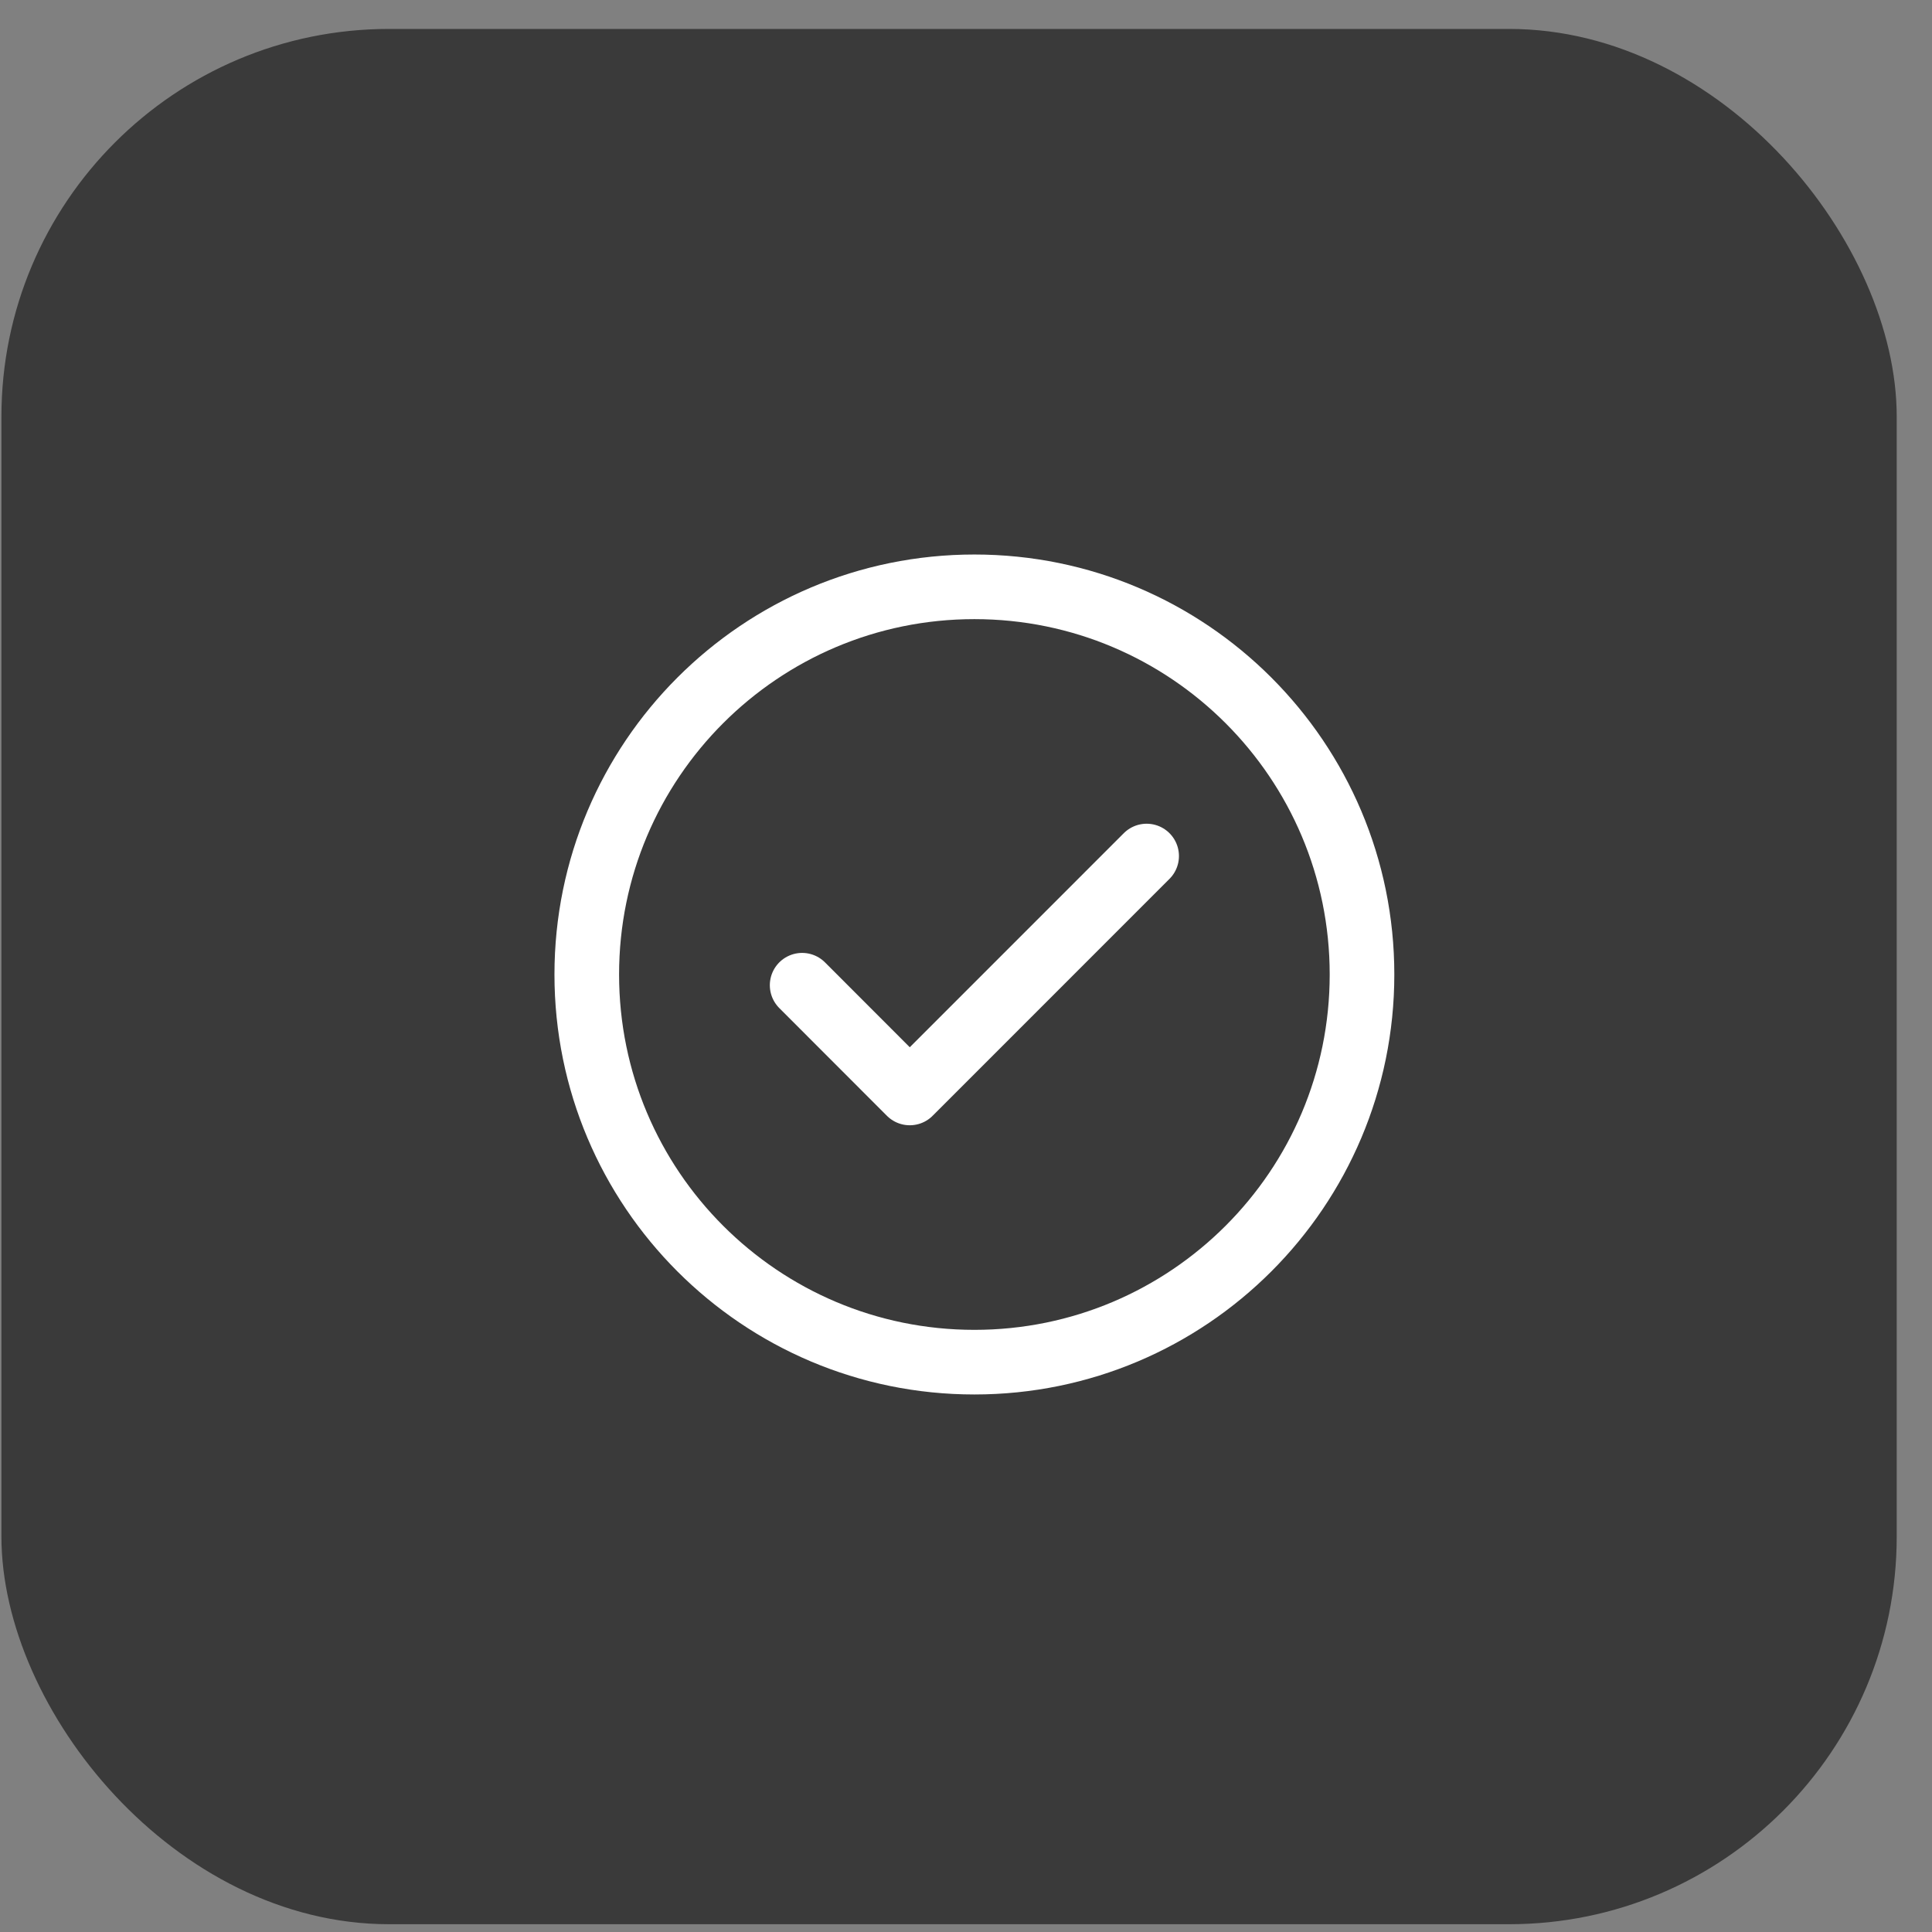 <svg width="38" height="38" viewBox="0 0 38 38" fill="none" xmlns="http://www.w3.org/2000/svg">
<rect x="0" y="0" width="38" height="38" fill="#808080" stroke="none"/>
<rect x="0.028" y="0.569" width="37.278" height="37.278" rx="7.625" fill="#3A3A3A"/>
<path d="M15.777 19.378L17.894 21.497L22.553 16.837M26.789 19.167C26.789 14.956 23.375 11.542 19.165 11.542C14.954 11.542 11.541 14.956 11.541 19.167C11.541 23.378 14.954 26.792 19.165 26.792C23.375 26.792 26.789 23.378 26.789 19.167Z" stroke="white" stroke-width="1.271" stroke-linecap="round" stroke-linejoin="round"/>
</svg>
